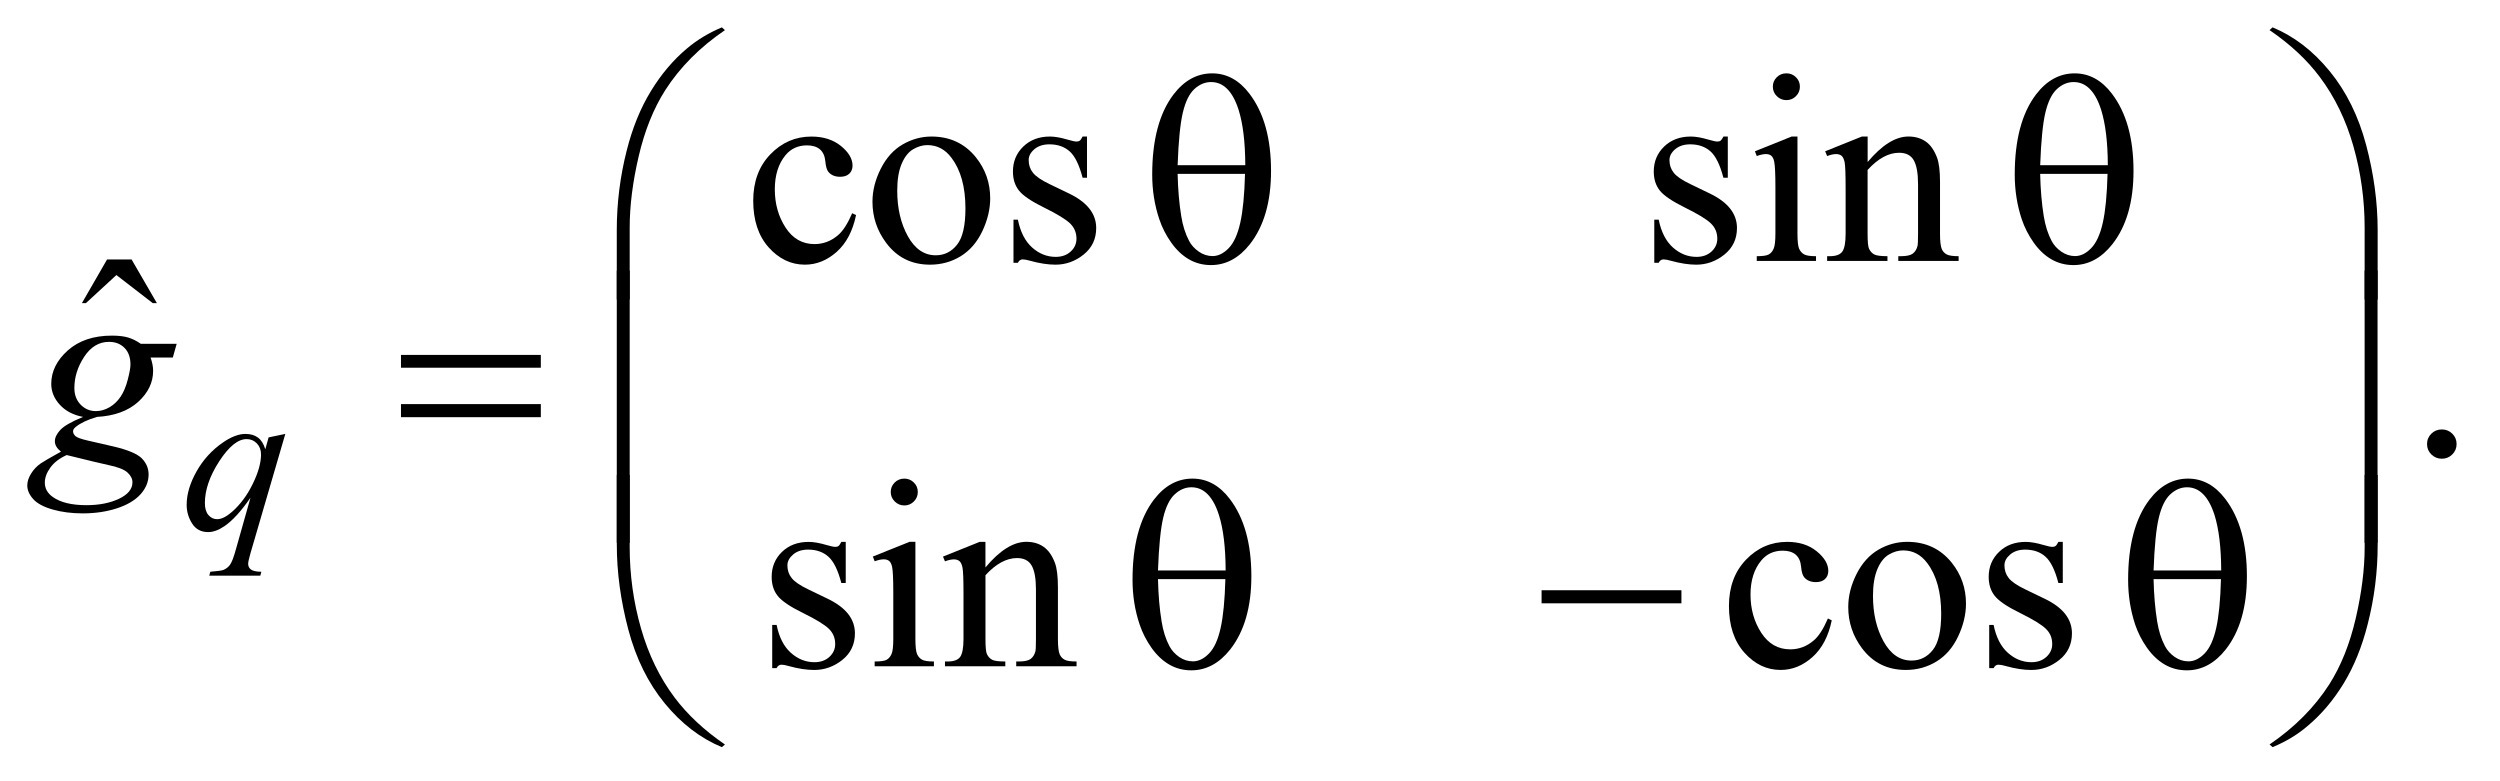 <?xml version="1.0" encoding="UTF-8"?>
<!DOCTYPE svg PUBLIC '-//W3C//DTD SVG 1.0//EN'
          'http://www.w3.org/TR/2001/REC-SVG-20010904/DTD/svg10.dtd'>
<svg stroke-dasharray="none" shape-rendering="auto" xmlns="http://www.w3.org/2000/svg" font-family="'Dialog'" text-rendering="auto" width="144" fill-opacity="1" color-interpolation="auto" color-rendering="auto" preserveAspectRatio="xMidYMid meet" font-size="12px" viewBox="0 0 144 45" fill="black" xmlns:xlink="http://www.w3.org/1999/xlink" stroke="black" image-rendering="auto" stroke-miterlimit="10" stroke-linecap="square" stroke-linejoin="miter" font-style="normal" stroke-width="1" height="45" stroke-dashoffset="0" font-weight="normal" stroke-opacity="1"
><!--Generated by the Batik Graphics2D SVG Generator--><defs id="genericDefs"
  /><g
  ><defs id="defs1"
    ><clipPath clipPathUnits="userSpaceOnUse" id="clipPath1"
      ><path d="M-0.999 -1 L89.788 -1 L89.788 27.308 L-0.999 27.308 L-0.999 -1 Z"
      /></clipPath
      ><clipPath clipPathUnits="userSpaceOnUse" id="clipPath2"
      ><path d="M-18.495 -5.37 L-18.495 20.938 L70.293 20.938 L70.293 -5.37 Z"
      /></clipPath
    ></defs
    ><g transform="scale(1.576,1.576) translate(0.999,1) matrix(1,0,0,1,18.495,5.37)"
    ><path d="M11.793 1.49 C11.673 2.072 11.438 2.52 11.087 2.833 C10.736 3.146 10.349 3.303 9.923 3.303 C9.417 3.303 8.975 3.092 8.599 2.671 C8.223 2.25 8.035 1.681 8.035 0.964 C8.035 0.27 8.243 -0.295 8.66 -0.728 C9.077 -1.162 9.577 -1.379 10.161 -1.379 C10.599 -1.379 10.959 -1.264 11.242 -1.034 C11.524 -0.804 11.665 -0.565 11.665 -0.318 C11.665 -0.196 11.625 -0.097 11.546 -0.022 C11.466 0.054 11.355 0.091 11.213 0.091 C11.022 0.091 10.877 0.03 10.78 -0.092 C10.724 -0.159 10.688 -0.288 10.67 -0.478 C10.652 -0.667 10.587 -0.812 10.473 -0.912 C10.359 -1.008 10.202 -1.057 10 -1.057 C9.676 -1.057 9.415 -0.938 9.216 -0.7 C8.955 -0.384 8.824 0.032 8.824 0.55 C8.824 1.077 8.954 1.542 9.216 1.946 C9.477 2.349 9.83 2.551 10.275 2.551 C10.593 2.551 10.879 2.443 11.131 2.228 C11.31 2.081 11.483 1.812 11.652 1.423 L11.793 1.49 Z" stroke="none" clip-path="url(#clipPath2)"
    /></g
    ><g transform="matrix(1.576,0,0,1.576,30.718,10.038)"
    ><path d="M14.552 -1.379 C15.227 -1.379 15.769 -1.125 16.178 -0.617 C16.525 -0.183 16.699 0.315 16.699 0.878 C16.699 1.274 16.603 1.674 16.412 2.079 C16.22 2.484 15.956 2.789 15.621 2.995 C15.285 3.201 14.911 3.304 14.499 3.304 C13.827 3.304 13.293 3.038 12.897 2.508 C12.563 2.061 12.396 1.56 12.396 1.004 C12.396 0.599 12.498 0.196 12.7 -0.204 C12.902 -0.604 13.17 -0.9 13.501 -1.091 C13.832 -1.282 14.182 -1.379 14.552 -1.379 ZM14.401 -1.066 C14.229 -1.066 14.056 -1.015 13.883 -0.914 C13.709 -0.812 13.569 -0.635 13.462 -0.381 C13.355 -0.127 13.301 0.199 13.301 0.598 C13.301 1.241 13.43 1.796 13.688 2.262 C13.946 2.728 14.286 2.961 14.708 2.961 C15.023 2.961 15.283 2.833 15.487 2.575 C15.692 2.318 15.794 1.876 15.794 1.249 C15.794 0.464 15.624 -0.153 15.283 -0.603 C15.052 -0.912 14.758 -1.066 14.401 -1.066 Z" stroke="none" clip-path="url(#clipPath2)"
    /></g
    ><g transform="matrix(1.576,0,0,1.576,30.718,10.038)"
    ><path d="M20.237 -1.379 L20.237 0.126 L20.076 0.126 C19.952 -0.347 19.794 -0.668 19.601 -0.839 C19.408 -1.009 19.162 -1.094 18.864 -1.094 C18.636 -1.094 18.453 -1.034 18.314 -0.916 C18.174 -0.797 18.105 -0.665 18.105 -0.52 C18.105 -0.34 18.157 -0.186 18.261 -0.057 C18.362 0.075 18.566 0.215 18.874 0.362 L19.585 0.705 C20.244 1.023 20.573 1.443 20.573 1.963 C20.573 2.365 20.42 2.689 20.113 2.935 C19.806 3.181 19.463 3.304 19.083 3.304 C18.811 3.304 18.499 3.256 18.148 3.159 C18.041 3.127 17.953 3.111 17.885 3.111 C17.81 3.111 17.752 3.153 17.71 3.236 L17.55 3.236 L17.55 1.659 L17.711 1.659 C17.802 2.109 17.975 2.448 18.232 2.677 C18.488 2.905 18.775 3.019 19.093 3.019 C19.317 3.019 19.5 2.954 19.641 2.824 C19.782 2.694 19.852 2.537 19.852 2.354 C19.852 2.132 19.773 1.946 19.616 1.794 C19.458 1.643 19.144 1.452 18.674 1.22 C18.203 0.989 17.895 0.78 17.749 0.593 C17.603 0.41 17.53 0.178 17.53 -0.101 C17.53 -0.464 17.655 -0.768 17.907 -1.012 C18.158 -1.256 18.484 -1.379 18.883 -1.379 C19.058 -1.379 19.271 -1.342 19.521 -1.268 C19.687 -1.22 19.797 -1.196 19.852 -1.196 C19.904 -1.196 19.945 -1.207 19.974 -1.23 C20.003 -1.252 20.037 -1.303 20.076 -1.38 L20.237 -1.38 Z" stroke="none" clip-path="url(#clipPath2)"
    /></g
    ><g transform="matrix(1.576,0,0,1.576,30.718,10.038)"
    ><path d="M43.657 -1.379 L43.657 0.126 L43.496 0.126 C43.373 -0.347 43.215 -0.668 43.021 -0.839 C42.829 -1.009 42.583 -1.094 42.284 -1.094 C42.057 -1.094 41.874 -1.034 41.734 -0.916 C41.594 -0.797 41.525 -0.665 41.525 -0.52 C41.525 -0.34 41.577 -0.186 41.68 -0.057 C41.781 0.075 41.985 0.215 42.293 0.362 L43.004 0.705 C43.663 1.023 43.992 1.443 43.992 1.963 C43.992 2.365 43.839 2.689 43.532 2.935 C43.225 3.181 42.882 3.304 42.503 3.304 C42.23 3.304 41.918 3.256 41.568 3.159 C41.461 3.127 41.373 3.111 41.304 3.111 C41.23 3.111 41.171 3.153 41.129 3.236 L40.97 3.236 L40.97 1.659 L41.131 1.659 C41.222 2.109 41.396 2.448 41.652 2.677 C41.909 2.905 42.196 3.019 42.514 3.019 C42.738 3.019 42.92 2.954 43.061 2.824 C43.203 2.694 43.273 2.537 43.273 2.354 C43.273 2.132 43.195 1.946 43.037 1.794 C42.88 1.643 42.566 1.452 42.096 1.22 C41.626 0.988 41.317 0.78 41.171 0.593 C41.025 0.41 40.951 0.178 40.951 -0.101 C40.951 -0.464 41.077 -0.768 41.329 -1.012 C41.58 -1.256 41.905 -1.379 42.305 -1.379 C42.481 -1.379 42.693 -1.342 42.943 -1.268 C43.109 -1.22 43.219 -1.196 43.274 -1.196 C43.326 -1.196 43.367 -1.207 43.396 -1.23 C43.425 -1.253 43.459 -1.303 43.498 -1.38 L43.657 -1.38 Z" stroke="none" clip-path="url(#clipPath2)"
    /></g
    ><g transform="matrix(1.576,0,0,1.576,30.718,10.038)"
    ><path d="M46.203 -1.379 L46.203 2.17 C46.203 2.446 46.224 2.63 46.264 2.722 C46.305 2.813 46.365 2.882 46.445 2.927 C46.524 2.972 46.67 2.994 46.881 2.994 L46.881 3.168 L44.715 3.168 L44.715 2.994 C44.932 2.994 45.078 2.973 45.153 2.931 C45.228 2.889 45.288 2.82 45.331 2.723 C45.375 2.627 45.397 2.442 45.397 2.169 L45.397 0.468 C45.397 -0.011 45.382 -0.321 45.353 -0.463 C45.331 -0.566 45.294 -0.637 45.246 -0.678 C45.197 -0.718 45.131 -0.738 45.047 -0.738 C44.956 -0.738 44.846 -0.714 44.716 -0.666 L44.648 -0.84 L45.992 -1.38 L46.203 -1.38 ZM45.799 -3.689 C45.936 -3.689 46.052 -3.642 46.148 -3.547 C46.244 -3.452 46.292 -3.337 46.292 -3.202 C46.292 -3.067 46.244 -2.951 46.148 -2.855 C46.052 -2.758 45.936 -2.71 45.799 -2.71 C45.663 -2.71 45.546 -2.758 45.449 -2.855 C45.351 -2.951 45.303 -3.067 45.303 -3.202 C45.303 -3.337 45.351 -3.452 45.447 -3.547 C45.542 -3.642 45.66 -3.689 45.799 -3.689 Z" stroke="none" clip-path="url(#clipPath2)"
    /></g
    ><g transform="matrix(1.576,0,0,1.576,30.718,10.038)"
    ><path d="M48.765 -0.444 C49.287 -1.068 49.786 -1.38 50.259 -1.38 C50.502 -1.38 50.712 -1.319 50.887 -1.199 C51.063 -1.078 51.202 -0.88 51.306 -0.604 C51.377 -0.411 51.413 -0.115 51.413 0.283 L51.413 2.17 C51.413 2.45 51.435 2.639 51.48 2.739 C51.516 2.82 51.574 2.882 51.653 2.927 C51.733 2.972 51.88 2.994 52.093 2.994 L52.093 3.168 L49.888 3.168 L49.888 2.994 L49.981 2.994 C50.189 2.994 50.334 2.963 50.417 2.9 C50.5 2.837 50.558 2.745 50.59 2.623 C50.603 2.575 50.61 2.424 50.61 2.17 L50.61 0.361 C50.61 -0.04 50.557 -0.332 50.452 -0.514 C50.347 -0.696 50.169 -0.786 49.919 -0.786 C49.533 -0.786 49.148 -0.577 48.766 -0.159 L48.766 2.17 C48.766 2.469 48.784 2.654 48.82 2.724 C48.865 2.817 48.927 2.886 49.008 2.929 C49.087 2.972 49.248 2.994 49.492 2.994 L49.492 3.168 L47.287 3.168 L47.287 2.994 L47.384 2.994 C47.612 2.994 47.765 2.937 47.844 2.823 C47.924 2.709 47.963 2.491 47.963 2.17 L47.963 0.53 C47.963 0 47.951 -0.324 47.927 -0.439 C47.903 -0.554 47.865 -0.633 47.815 -0.675 C47.765 -0.717 47.698 -0.738 47.614 -0.738 C47.522 -0.738 47.414 -0.714 47.288 -0.666 L47.215 -0.84 L48.559 -1.38 L48.768 -1.38 L48.768 -0.444 Z" stroke="none" clip-path="url(#clipPath2)"
    /></g
    ><g transform="matrix(1.576,0,0,1.576,30.718,10.038)"
    ><path d="M-15.578 3.114 L-14.682 3.114 L-13.757 4.71 L-13.908 4.71 L-15.237 3.683 L-16.352 4.71 L-16.498 4.71 L-15.578 3.114 Z" stroke="none" clip-path="url(#clipPath2)"
    /></g
    ><g transform="matrix(1.576,0,0,1.576,30.718,10.038)"
    ><path d="M69.753 9.326 C69.905 9.326 70.033 9.379 70.138 9.483 C70.242 9.587 70.293 9.713 70.293 9.861 C70.293 10.009 70.24 10.135 70.135 10.24 C70.03 10.345 69.903 10.396 69.753 10.396 C69.603 10.396 69.477 10.344 69.371 10.24 C69.265 10.136 69.213 10.01 69.213 9.861 C69.213 9.71 69.266 9.583 69.371 9.48 C69.476 9.377 69.604 9.326 69.753 9.326 Z" stroke="none" clip-path="url(#clipPath2)"
    /></g
    ><g transform="matrix(1.576,0,0,1.576,30.718,10.038)"
    ><path d="M11.419 13.434 L11.419 14.938 L11.258 14.938 C11.134 14.465 10.976 14.144 10.783 13.974 C10.59 13.803 10.344 13.718 10.046 13.718 C9.818 13.718 9.635 13.778 9.496 13.897 C9.357 14.016 9.287 14.147 9.287 14.293 C9.287 14.473 9.339 14.627 9.443 14.756 C9.544 14.888 9.748 15.027 10.056 15.175 L10.767 15.518 C11.426 15.836 11.755 16.255 11.755 16.777 C11.755 17.178 11.602 17.503 11.295 17.749 C10.988 17.994 10.645 18.117 10.265 18.117 C9.993 18.117 9.681 18.069 9.33 17.972 C9.223 17.94 9.135 17.924 9.067 17.924 C8.992 17.924 8.934 17.966 8.892 18.049 L8.732 18.049 L8.732 16.472 L8.893 16.472 C8.984 16.922 9.157 17.262 9.414 17.49 C9.67 17.719 9.957 17.833 10.275 17.833 C10.499 17.833 10.682 17.768 10.823 17.638 C10.964 17.508 11.034 17.351 11.034 17.168 C11.034 16.945 10.955 16.76 10.798 16.608 C10.64 16.457 10.326 16.265 9.856 16.034 C9.385 15.803 9.077 15.594 8.931 15.407 C8.785 15.224 8.712 14.993 8.712 14.713 C8.712 14.35 8.837 14.046 9.089 13.802 C9.34 13.558 9.666 13.436 10.065 13.436 C10.24 13.436 10.453 13.473 10.703 13.546 C10.869 13.595 10.979 13.618 11.034 13.618 C11.086 13.618 11.127 13.607 11.156 13.585 C11.185 13.563 11.219 13.513 11.258 13.436 L11.419 13.436 Z" stroke="none" clip-path="url(#clipPath2)"
    /></g
    ><g transform="matrix(1.576,0,0,1.576,30.718,10.038)"
    ><path d="M13.965 13.434 L13.965 16.983 C13.965 17.259 13.986 17.443 14.026 17.535 C14.066 17.627 14.127 17.695 14.206 17.74 C14.285 17.785 14.431 17.807 14.642 17.807 L14.642 17.981 L12.476 17.981 L12.476 17.807 C12.693 17.807 12.839 17.786 12.914 17.744 C12.989 17.702 13.048 17.633 13.092 17.537 C13.136 17.44 13.157 17.256 13.157 16.982 L13.157 15.28 C13.157 14.801 13.143 14.491 13.114 14.349 C13.091 14.246 13.055 14.174 13.007 14.134 C12.959 14.094 12.892 14.073 12.808 14.073 C12.717 14.073 12.606 14.097 12.477 14.145 L12.409 13.972 L13.753 13.432 L13.965 13.432 ZM13.561 11.123 C13.697 11.123 13.813 11.171 13.909 11.266 C14.005 11.361 14.053 11.476 14.053 11.611 C14.053 11.746 14.005 11.862 13.909 11.959 C13.813 12.055 13.697 12.104 13.561 12.104 C13.425 12.104 13.308 12.055 13.21 11.959 C13.113 11.862 13.064 11.746 13.064 11.611 C13.064 11.476 13.112 11.361 13.208 11.266 C13.304 11.171 13.421 11.123 13.561 11.123 Z" stroke="none" clip-path="url(#clipPath2)"
    /></g
    ><g transform="matrix(1.576,0,0,1.576,30.718,10.038)"
    ><path d="M16.526 14.369 C17.048 13.745 17.547 13.433 18.02 13.433 C18.264 13.433 18.473 13.493 18.648 13.614 C18.823 13.734 18.963 13.933 19.067 14.21 C19.138 14.402 19.174 14.698 19.174 15.097 L19.174 16.983 C19.174 17.262 19.197 17.453 19.242 17.552 C19.278 17.632 19.335 17.695 19.415 17.74 C19.494 17.785 19.641 17.807 19.855 17.807 L19.855 17.981 L17.65 17.981 L17.65 17.807 L17.742 17.807 C17.95 17.807 18.095 17.776 18.178 17.713 C18.261 17.65 18.319 17.558 18.351 17.436 C18.364 17.388 18.371 17.237 18.371 16.983 L18.371 15.174 C18.371 14.773 18.318 14.481 18.213 14.299 C18.108 14.117 17.93 14.027 17.68 14.027 C17.294 14.027 16.909 14.236 16.526 14.654 L16.526 16.983 C16.526 17.282 16.544 17.466 16.58 17.538 C16.625 17.631 16.687 17.699 16.767 17.743 C16.847 17.786 17.008 17.807 17.251 17.807 L17.251 17.981 L15.046 17.981 L15.046 17.807 L15.144 17.807 C15.371 17.807 15.524 17.75 15.604 17.636 C15.683 17.522 15.723 17.304 15.723 16.983 L15.723 15.343 C15.723 14.813 15.711 14.489 15.686 14.374 C15.662 14.258 15.624 14.179 15.574 14.138 C15.524 14.096 15.456 14.075 15.372 14.075 C15.281 14.075 15.172 14.099 15.046 14.147 L14.973 13.974 L16.316 13.434 L16.525 13.434 L16.525 14.369 Z" stroke="none" clip-path="url(#clipPath2)"
    /></g
    ><g transform="matrix(1.576,0,0,1.576,30.718,10.038)"
    ><path d="M47.456 16.303 C47.336 16.885 47.101 17.332 46.75 17.646 C46.399 17.96 46.012 18.116 45.587 18.116 C45.081 18.116 44.64 17.906 44.263 17.484 C43.887 17.063 43.699 16.495 43.699 15.777 C43.699 15.083 43.907 14.519 44.324 14.085 C44.741 13.651 45.242 13.435 45.826 13.435 C46.264 13.435 46.625 13.549 46.907 13.78 C47.189 14.009 47.33 14.249 47.33 14.496 C47.33 14.618 47.291 14.717 47.211 14.793 C47.132 14.868 47.021 14.906 46.878 14.906 C46.687 14.906 46.542 14.844 46.444 14.722 C46.389 14.655 46.352 14.526 46.335 14.336 C46.318 14.146 46.252 14.002 46.138 13.902 C46.025 13.805 45.867 13.757 45.666 13.757 C45.341 13.757 45.08 13.875 44.882 14.113 C44.619 14.428 44.487 14.844 44.487 15.362 C44.487 15.889 44.618 16.354 44.88 16.758 C45.141 17.161 45.494 17.363 45.939 17.363 C46.257 17.363 46.543 17.256 46.795 17.04 C46.974 16.893 47.148 16.624 47.316 16.235 L47.456 16.303 Z" stroke="none" clip-path="url(#clipPath2)"
    /></g
    ><g transform="matrix(1.576,0,0,1.576,30.718,10.038)"
    ><path d="M50.215 13.434 C50.89 13.434 51.432 13.688 51.841 14.196 C52.189 14.63 52.362 15.129 52.362 15.691 C52.362 16.086 52.266 16.486 52.075 16.891 C51.884 17.296 51.62 17.602 51.284 17.807 C50.948 18.013 50.574 18.116 50.162 18.116 C49.49 18.116 48.957 17.851 48.56 17.321 C48.226 16.874 48.059 16.372 48.059 15.816 C48.059 15.411 48.161 15.008 48.363 14.608 C48.566 14.208 48.834 13.912 49.164 13.72 C49.494 13.529 49.845 13.434 50.215 13.434 ZM50.064 13.747 C49.891 13.747 49.718 13.797 49.545 13.898 C49.371 14 49.231 14.177 49.124 14.431 C49.017 14.685 48.963 15.011 48.963 15.41 C48.963 16.054 49.092 16.607 49.35 17.074 C49.609 17.54 49.949 17.773 50.371 17.773 C50.685 17.773 50.945 17.644 51.149 17.387 C51.354 17.129 51.456 16.688 51.456 16.061 C51.456 15.277 51.286 14.66 50.945 14.209 C50.715 13.901 50.421 13.747 50.064 13.747 Z" stroke="none" clip-path="url(#clipPath2)"
    /></g
    ><g transform="matrix(1.576,0,0,1.576,30.718,10.038)"
    ><path d="M55.9 13.434 L55.9 14.938 L55.739 14.938 C55.616 14.465 55.458 14.144 55.264 13.974 C55.072 13.803 54.826 13.718 54.527 13.718 C54.3 13.718 54.117 13.778 53.977 13.897 C53.837 14.016 53.768 14.147 53.768 14.293 C53.768 14.473 53.82 14.627 53.923 14.756 C54.024 14.888 54.228 15.027 54.536 15.175 L55.247 15.518 C55.906 15.836 56.235 16.255 56.235 16.777 C56.235 17.178 56.082 17.503 55.775 17.749 C55.468 17.994 55.125 18.117 54.746 18.117 C54.473 18.117 54.161 18.069 53.811 17.972 C53.704 17.94 53.616 17.924 53.547 17.924 C53.473 17.924 53.414 17.966 53.372 18.049 L53.211 18.049 L53.211 16.472 L53.372 16.472 C53.463 16.922 53.637 17.262 53.893 17.49 C54.15 17.719 54.437 17.833 54.755 17.833 C54.979 17.833 55.161 17.768 55.302 17.638 C55.444 17.508 55.514 17.351 55.514 17.168 C55.514 16.945 55.436 16.76 55.278 16.608 C55.121 16.457 54.807 16.265 54.337 16.034 C53.867 15.803 53.558 15.594 53.412 15.407 C53.266 15.224 53.192 14.993 53.192 14.713 C53.192 14.35 53.318 14.046 53.57 13.802 C53.821 13.558 54.146 13.436 54.546 13.436 C54.722 13.436 54.934 13.473 55.184 13.546 C55.35 13.595 55.46 13.618 55.515 13.618 C55.567 13.618 55.608 13.607 55.637 13.585 C55.666 13.563 55.7 13.513 55.739 13.436 L55.9 13.436 Z" stroke="none" clip-path="url(#clipPath2)"
    /></g
    ><g transform="matrix(1.576,0,0,1.576,30.718,10.038)"
    ><path d="M-9.063 9.489 L-10.336 13.848 C-10.393 14.048 -10.421 14.177 -10.421 14.234 C-10.421 14.293 -10.406 14.343 -10.377 14.386 C-10.347 14.428 -10.306 14.46 -10.254 14.481 C-10.174 14.511 -10.068 14.527 -9.939 14.527 L-9.978 14.67 L-11.843 14.67 L-11.804 14.527 C-11.55 14.506 -11.391 14.485 -11.329 14.462 C-11.23 14.423 -11.149 14.36 -11.085 14.273 C-11.022 14.186 -10.951 14.002 -10.873 13.721 L-10.336 11.82 C-10.679 12.316 -10.998 12.665 -11.294 12.865 C-11.504 13.007 -11.7 13.078 -11.882 13.078 C-12.142 13.078 -12.338 12.973 -12.47 12.764 C-12.603 12.554 -12.669 12.327 -12.669 12.083 C-12.669 11.694 -12.548 11.287 -12.307 10.859 C-12.066 10.432 -11.748 10.083 -11.353 9.81 C-11.047 9.596 -10.769 9.49 -10.52 9.49 C-10.335 9.49 -10.184 9.534 -10.064 9.623 C-9.944 9.712 -9.855 9.854 -9.795 10.05 L-9.674 9.617 L-9.063 9.489 ZM-9.951 10.241 C-9.951 10.077 -10.002 9.942 -10.103 9.837 C-10.205 9.732 -10.329 9.679 -10.477 9.679 C-10.794 9.679 -11.127 9.949 -11.478 10.489 C-11.828 11.029 -12.003 11.539 -12.003 12.016 C-12.003 12.209 -11.96 12.356 -11.873 12.456 C-11.786 12.556 -11.68 12.606 -11.556 12.606 C-11.398 12.606 -11.219 12.518 -11.018 12.343 C-10.714 12.078 -10.461 11.739 -10.257 11.322 C-10.053 10.908 -9.951 10.548 -9.951 10.241 Z" stroke="none" clip-path="url(#clipPath2)"
    /></g
    ><g transform="matrix(1.576,0,0,1.576,30.718,10.038)"
    ><path d="M-13.034 6.197 L-13.175 6.698 L-13.988 6.698 C-13.926 6.871 -13.895 7.034 -13.895 7.185 C-13.895 7.609 -14.077 7.987 -14.44 8.318 C-14.807 8.649 -15.31 8.833 -15.949 8.868 C-16.293 8.971 -16.551 9.093 -16.723 9.234 C-16.788 9.286 -16.821 9.338 -16.821 9.393 C-16.821 9.457 -16.792 9.516 -16.733 9.569 C-16.675 9.623 -16.527 9.676 -16.29 9.731 L-15.346 9.948 C-14.824 10.07 -14.478 10.215 -14.309 10.382 C-14.143 10.553 -14.06 10.749 -14.06 10.971 C-14.06 11.235 -14.158 11.476 -14.354 11.695 C-14.551 11.913 -14.838 12.085 -15.216 12.208 C-15.594 12.332 -16.012 12.394 -16.469 12.394 C-16.871 12.394 -17.238 12.347 -17.569 12.252 C-17.9 12.157 -18.137 12.029 -18.28 11.868 C-18.423 11.708 -18.494 11.542 -18.494 11.372 C-18.494 11.233 -18.448 11.09 -18.355 10.94 C-18.263 10.791 -18.147 10.668 -18.007 10.571 C-17.92 10.509 -17.671 10.365 -17.262 10.137 C-17.411 10.021 -17.486 9.894 -17.486 9.756 C-17.486 9.627 -17.42 9.49 -17.289 9.346 C-17.158 9.202 -16.879 9.042 -16.454 8.868 C-16.811 8.801 -17.094 8.652 -17.304 8.425 C-17.513 8.196 -17.618 7.943 -17.618 7.662 C-17.618 7.206 -17.416 6.798 -17.012 6.437 C-16.608 6.078 -16.07 5.897 -15.398 5.897 C-15.154 5.897 -14.955 5.921 -14.799 5.969 C-14.643 6.017 -14.492 6.093 -14.346 6.196 L-13.034 6.196 ZM-17.054 10.262 C-17.317 10.381 -17.516 10.533 -17.651 10.72 C-17.786 10.907 -17.853 11.09 -17.853 11.27 C-17.853 11.482 -17.756 11.658 -17.561 11.795 C-17.282 11.994 -16.873 12.094 -16.334 12.094 C-15.87 12.094 -15.473 12.016 -15.144 11.861 C-14.815 11.705 -14.65 11.504 -14.65 11.256 C-14.65 11.131 -14.711 11.012 -14.832 10.9 C-14.954 10.788 -15.19 10.696 -15.54 10.625 C-15.732 10.585 -16.237 10.464 -17.054 10.262 ZM-14.723 6.953 C-14.723 6.697 -14.795 6.494 -14.94 6.346 C-15.085 6.199 -15.273 6.125 -15.507 6.125 C-15.874 6.125 -16.176 6.307 -16.415 6.672 C-16.654 7.037 -16.773 7.416 -16.773 7.813 C-16.773 8.06 -16.697 8.263 -16.544 8.42 C-16.391 8.577 -16.206 8.656 -15.989 8.656 C-15.817 8.656 -15.651 8.609 -15.49 8.516 C-15.329 8.422 -15.194 8.293 -15.084 8.13 C-14.974 7.966 -14.886 7.757 -14.821 7.503 C-14.755 7.25 -14.723 7.066 -14.723 6.953 Z" stroke="none" clip-path="url(#clipPath2)"
    /></g
    ><g transform="matrix(1.576,0,0,1.576,30.718,10.038)"
    ><path d="M22.62 0.01 C22.62 -1.257 22.88 -2.233 23.399 -2.917 C23.792 -3.431 24.262 -3.688 24.811 -3.688 C25.343 -3.688 25.798 -3.44 26.174 -2.945 C26.7 -2.254 26.963 -1.314 26.963 -0.124 C26.963 1.008 26.705 1.901 26.189 2.557 C25.787 3.065 25.313 3.319 24.768 3.319 C24.473 3.319 24.203 3.248 23.96 3.107 C23.716 2.965 23.501 2.761 23.313 2.494 C23.125 2.227 22.98 1.945 22.88 1.645 C22.706 1.13 22.62 0.585 22.62 0.01 ZM26.022 -0.333 C26.019 -1.172 25.938 -1.845 25.778 -2.353 C25.655 -2.742 25.491 -3.02 25.286 -3.187 C25.137 -3.309 24.965 -3.37 24.77 -3.37 C24.549 -3.37 24.346 -3.285 24.162 -3.115 C23.977 -2.945 23.836 -2.66 23.741 -2.261 C23.645 -1.862 23.581 -1.219 23.549 -0.332 L26.022 -0.332 ZM23.549 -0.015 C23.562 0.557 23.606 1.072 23.681 1.528 C23.736 1.875 23.832 2.177 23.968 2.435 C24.049 2.589 24.168 2.72 24.323 2.828 C24.479 2.935 24.646 2.99 24.824 2.99 C25.032 2.99 25.229 2.893 25.416 2.7 C25.603 2.507 25.744 2.197 25.839 1.769 C25.935 1.342 25.992 0.747 26.012 -0.015 L23.549 -0.015 Z" stroke="none" clip-path="url(#clipPath2)"
    /></g
    ><g transform="matrix(1.576,0,0,1.576,30.718,10.038)"
    ><path d="M54.144 0.01 C54.144 -1.257 54.403 -2.233 54.922 -2.917 C55.315 -3.431 55.785 -3.688 56.334 -3.688 C56.866 -3.688 57.32 -3.44 57.696 -2.945 C58.222 -2.254 58.485 -1.314 58.485 -0.124 C58.485 1.008 58.227 1.901 57.711 2.557 C57.309 3.065 56.835 3.319 56.29 3.319 C55.994 3.319 55.726 3.248 55.481 3.107 C55.238 2.965 55.022 2.761 54.834 2.494 C54.646 2.227 54.502 1.945 54.401 1.645 C54.229 1.13 54.144 0.585 54.144 0.01 ZM57.546 -0.333 C57.543 -1.172 57.461 -1.845 57.303 -2.353 C57.179 -2.742 57.016 -3.02 56.811 -3.187 C56.662 -3.309 56.49 -3.37 56.295 -3.37 C56.074 -3.37 55.871 -3.285 55.687 -3.115 C55.501 -2.945 55.362 -2.66 55.266 -2.261 C55.17 -1.862 55.106 -1.219 55.074 -0.332 L57.546 -0.332 ZM55.073 -0.015 C55.086 0.557 55.13 1.072 55.204 1.528 C55.26 1.875 55.355 2.177 55.491 2.435 C55.572 2.589 55.691 2.72 55.846 2.828 C56.002 2.935 56.169 2.99 56.348 2.99 C56.555 2.99 56.752 2.893 56.939 2.7 C57.126 2.507 57.267 2.197 57.363 1.769 C57.459 1.342 57.516 0.747 57.536 -0.015 L55.073 -0.015 Z" stroke="none" clip-path="url(#clipPath2)"
    /></g
    ><g transform="matrix(1.576,0,0,1.576,30.718,10.038)"
    ><path d="M3.051 4.578 L3.051 2.042 C3.051 1.052 3.173 0.079 3.416 -0.875 C3.624 -1.695 3.916 -2.415 4.295 -3.035 C4.673 -3.656 5.115 -4.178 5.621 -4.602 C5.991 -4.914 6.414 -5.169 6.892 -5.369 L7.004 -5.268 C6.089 -4.645 5.362 -3.914 4.823 -3.075 C4.395 -2.403 4.071 -1.598 3.852 -0.659 C3.633 0.28 3.523 1.148 3.523 1.945 L3.523 4.578 L3.051 4.578 Z" stroke="none" clip-path="url(#clipPath2)"
    /></g
    ><g transform="matrix(1.576,0,0,1.576,30.718,10.038)"
    ><path d="M67.409 4.578 L66.932 4.578 L66.932 1.945 C66.932 0.929 66.795 -0.059 66.523 -1.02 C66.251 -1.981 65.841 -2.825 65.296 -3.552 C64.825 -4.182 64.212 -4.754 63.456 -5.269 L63.567 -5.37 C64.349 -5.045 65.045 -4.512 65.653 -3.769 C66.261 -3.026 66.707 -2.127 66.987 -1.071 C67.267 -0.015 67.408 1.023 67.408 2.042 L67.408 4.578 Z" stroke="none" clip-path="url(#clipPath2)"
    /></g
    ><g transform="matrix(1.576,0,0,1.576,30.718,10.038)"
    ><path d="M-4.836 6.602 L0.275 6.602 L0.275 7.07 L-4.836 7.07 L-4.836 6.602 ZM-4.836 8.4 L0.275 8.4 L0.275 8.878 L-4.836 8.878 L-4.836 8.4 Z" stroke="none" clip-path="url(#clipPath2)"
    /></g
    ><g transform="matrix(1.576,0,0,1.576,30.718,10.038)"
    ><path d="M3.523 13.469 L3.051 13.469 L3.051 3.521 L3.523 3.521 L3.523 13.469 Z" stroke="none" clip-path="url(#clipPath2)"
    /></g
    ><g transform="matrix(1.576,0,0,1.576,30.718,10.038)"
    ><path d="M67.404 13.469 L66.932 13.469 L66.932 3.521 L67.404 3.521 L67.404 13.469 Z" stroke="none" clip-path="url(#clipPath2)"
    /></g
    ><g transform="matrix(1.576,0,0,1.576,30.718,10.038)"
    ><path d="M21.901 14.822 C21.901 13.555 22.161 12.58 22.68 11.895 C23.073 11.38 23.543 11.123 24.092 11.123 C24.624 11.123 25.079 11.371 25.455 11.866 C25.981 12.557 26.244 13.498 26.244 14.687 C26.244 15.818 25.986 16.711 25.47 17.368 C25.068 17.876 24.594 18.13 24.049 18.13 C23.754 18.13 23.484 18.06 23.241 17.918 C22.997 17.776 22.782 17.572 22.594 17.306 C22.406 17.039 22.261 16.756 22.161 16.457 C21.987 15.942 21.901 15.397 21.901 14.822 ZM25.304 14.479 C25.301 13.64 25.22 12.966 25.06 12.458 C24.937 12.069 24.773 11.791 24.568 11.624 C24.419 11.502 24.247 11.44 24.052 11.44 C23.831 11.44 23.628 11.526 23.444 11.696 C23.259 11.867 23.118 12.151 23.023 12.55 C22.928 12.949 22.863 13.592 22.831 14.479 L25.304 14.479 ZM22.831 14.798 C22.844 15.37 22.888 15.885 22.963 16.341 C23.018 16.689 23.114 16.99 23.25 17.247 C23.331 17.401 23.45 17.533 23.605 17.641 C23.76 17.749 23.928 17.802 24.106 17.802 C24.314 17.802 24.511 17.706 24.698 17.513 C24.885 17.321 25.026 17.01 25.121 16.582 C25.216 16.154 25.274 15.56 25.294 14.798 L22.831 14.798 Z" stroke="none" clip-path="url(#clipPath2)"
    /></g
    ><g transform="matrix(1.576,0,0,1.576,30.718,10.038)"
    ><path d="M36.851 15.203 L41.962 15.203 L41.962 15.681 L36.851 15.681 L36.851 15.203 Z" stroke="none" clip-path="url(#clipPath2)"
    /></g
    ><g transform="matrix(1.576,0,0,1.576,30.718,10.038)"
    ><path d="M58.288 14.822 C58.288 13.555 58.547 12.58 59.066 11.895 C59.459 11.38 59.929 11.123 60.478 11.123 C61.01 11.123 61.464 11.371 61.84 11.866 C62.366 12.557 62.629 13.498 62.629 14.687 C62.629 15.818 62.371 16.711 61.855 17.368 C61.453 17.876 60.979 18.13 60.434 18.13 C60.138 18.13 59.87 18.06 59.625 17.918 C59.382 17.776 59.166 17.572 58.978 17.306 C58.79 17.039 58.646 16.756 58.545 16.457 C58.374 15.942 58.288 15.397 58.288 14.822 ZM61.69 14.479 C61.687 13.64 61.605 12.966 61.447 12.458 C61.323 12.069 61.16 11.791 60.955 11.624 C60.806 11.502 60.634 11.44 60.439 11.44 C60.218 11.44 60.015 11.526 59.831 11.696 C59.645 11.867 59.506 12.151 59.41 12.55 C59.314 12.949 59.25 13.592 59.218 14.479 L61.69 14.479 ZM59.218 14.798 C59.231 15.37 59.275 15.885 59.349 16.341 C59.405 16.689 59.5 16.99 59.636 17.247 C59.717 17.401 59.836 17.533 59.991 17.641 C60.147 17.748 60.314 17.802 60.493 17.802 C60.7 17.802 60.897 17.706 61.084 17.513 C61.271 17.321 61.412 17.01 61.508 16.582 C61.604 16.154 61.661 15.56 61.681 14.798 L59.218 14.798 Z" stroke="none" clip-path="url(#clipPath2)"
    /></g
    ><g transform="matrix(1.576,0,0,1.576,30.718,10.038)"
    ><path d="M3.051 10.989 L3.523 10.989 L3.523 13.627 C3.523 14.643 3.66 15.632 3.935 16.593 C4.209 17.554 4.619 18.398 5.164 19.124 C5.635 19.751 6.248 20.323 7.004 20.841 L6.892 20.938 C6.11 20.613 5.415 20.081 4.806 19.339 C4.198 18.598 3.753 17.698 3.473 16.641 C3.193 15.584 3.052 14.547 3.052 13.531 L3.052 10.989 Z" stroke="none" clip-path="url(#clipPath2)"
    /></g
    ><g transform="matrix(1.576,0,0,1.576,30.718,10.038)"
    ><path d="M67.409 10.989 L67.409 13.53 C67.409 14.52 67.288 15.491 67.044 16.443 C66.837 17.265 66.544 17.987 66.166 18.608 C65.787 19.228 65.344 19.751 64.834 20.175 C64.468 20.487 64.046 20.74 63.568 20.937 L63.457 20.84 C64.372 20.216 65.099 19.485 65.638 18.646 C66.066 17.974 66.389 17.169 66.607 16.23 C66.824 15.292 66.933 14.423 66.933 13.626 L66.933 10.988 L67.409 10.988 Z" stroke="none" clip-path="url(#clipPath2)"
    /></g
  ></g
></svg
>
